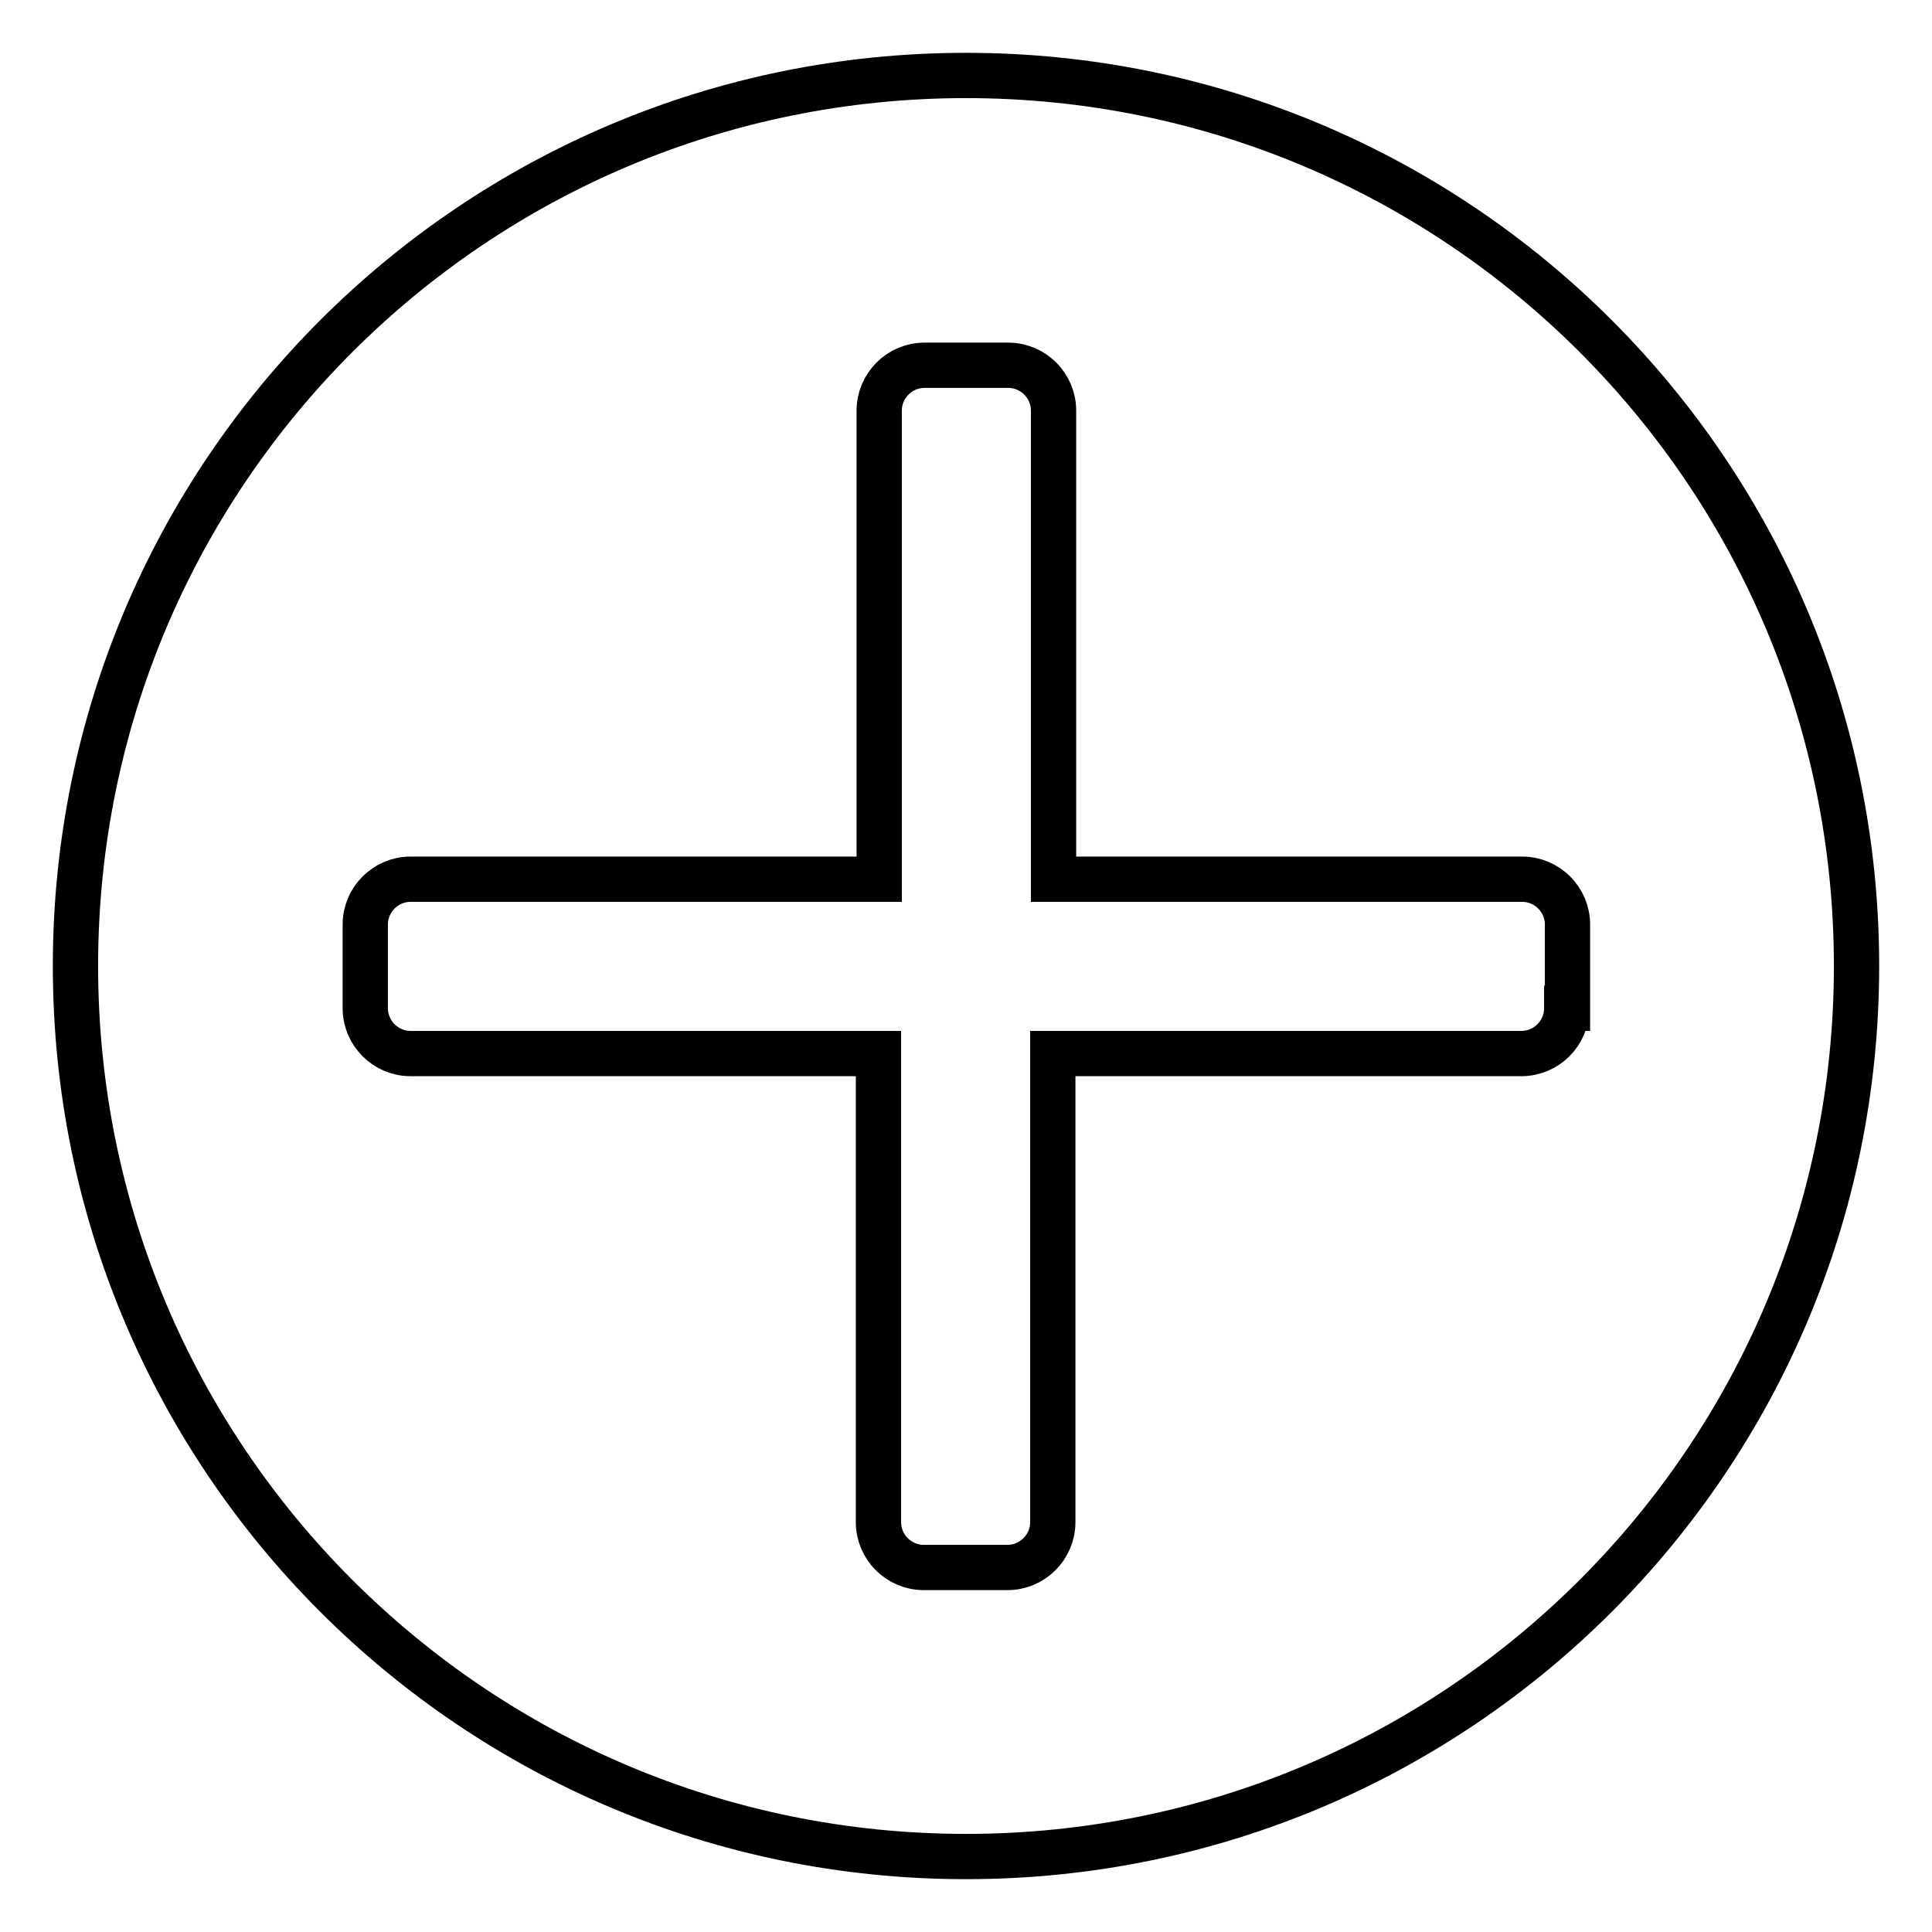 <?xml version="1.0" encoding="utf-8"?>
<!-- Svg Vector Icons : http://www.onlinewebfonts.com/icon -->
<!DOCTYPE svg PUBLIC "-//W3C//DTD SVG 1.1//EN" "http://www.w3.org/Graphics/SVG/1.1/DTD/svg11.dtd">
<svg version="1.1" xmlns="http://www.w3.org/2000/svg" xmlns:xlink="http://www.w3.org/1999/xlink" x="0px" y="0px" viewBox="0 0 256 256" enable-background="new 0 0 256 256" xml:space="preserve">
<g> <path stroke-width="6" fill-opacity="0" stroke="#000000"  d="M128,10C62.8,10,10,62.8,10,128s52.8,118,118,118c65.2,0,118-52.8,118-118S193.2,10,128,10z M207.6,133.6 c0,3.3-2.7,6-6,6h-62.1v62.1c0,3.3-2.7,6-6,6h-11.1c-3.3,0-6-2.7-6-6v-62.1H54.4c-3.3,0-6-2.7-6-6v-11.1c0-3.3,2.7-6,6-6h62.1V54.4 c0-3.3,2.7-6,6-6h11.1c3.3,0,6,2.7,6,6v62.1h62.1c3.3,0,6,2.7,6,6V133.6L207.6,133.6z"/></g>
</svg>